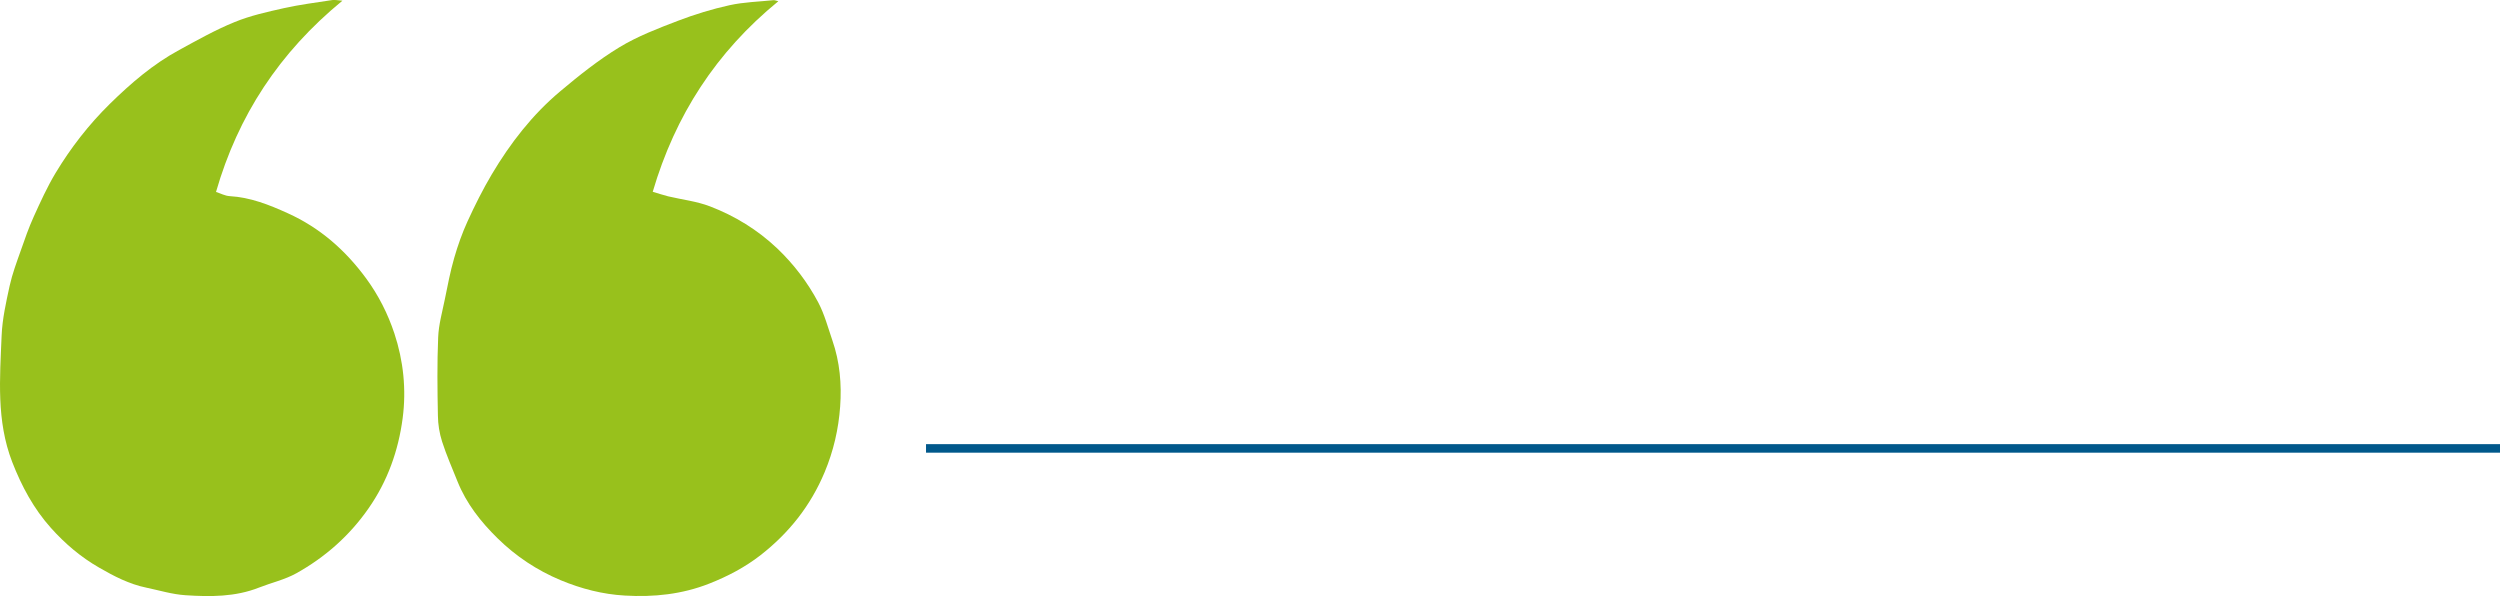 <svg xmlns="http://www.w3.org/2000/svg" id="Layer_2" data-name="Layer 2" viewBox="0 0 292.92 69.83"><defs><style>      .cls-1 {        fill: none;        stroke: #00588b;        stroke-miterlimit: 10;      }      .cls-2 {        fill: #98c11c;      }    </style></defs><g id="Isolation_Mode" data-name="Isolation Mode"><g><g><path class="cls-2" d="M40.11.09c-7.38,6.06-12.22,13.44-14.8,22.4.53.17,1.06.46,1.6.49,2.43.14,4.62,1.01,6.8,2,3.78,1.71,6.75,4.32,9.19,7.64,1.46,1.99,2.55,4.16,3.31,6.45,1.06,3.21,1.41,6.57.97,9.92-.5,3.81-1.77,7.39-4.01,10.59-2.23,3.2-5.08,5.71-8.45,7.59-1.35.75-2.91,1.1-4.36,1.67-2.8,1.11-5.72,1.09-8.63.9-1.55-.1-3.07-.57-4.6-.89-1.99-.41-3.76-1.33-5.51-2.34-2.16-1.24-4.01-2.82-5.65-4.65-2.03-2.27-3.43-4.88-4.54-7.73C-.44,49.29-.01,44.3.19,39.33c.08-1.96.52-3.91.94-5.84.31-1.4.82-2.76,1.3-4.12.47-1.35.94-2.7,1.53-4,.78-1.72,1.57-3.46,2.54-5.08,1.78-2.96,3.9-5.69,6.37-8.12,2.46-2.41,5.07-4.66,8.12-6.31,2.13-1.16,4.25-2.36,6.49-3.27,1.85-.76,3.85-1.2,5.81-1.64,1.85-.41,3.74-.65,5.62-.94.3-.05.63.03,1.2.07Z"></path><path class="cls-2" d="M91.19.15c-7.3,5.97-12.08,13.37-14.71,22.32.61.18,1.19.38,1.79.53,1.64.39,3.36.58,4.92,1.18,2.92,1.12,5.58,2.75,7.88,4.93,1.95,1.86,3.56,3.98,4.81,6.34.73,1.39,1.14,2.95,1.65,4.44.87,2.51,1.1,5.12.91,7.74-.19,2.65-.78,5.21-1.82,7.7-1.65,3.94-4.18,7.12-7.51,9.72-1.83,1.42-3.85,2.48-6.01,3.33-3.2,1.26-6.5,1.6-9.89,1.4-2.61-.15-5.09-.79-7.52-1.8-2.79-1.17-5.24-2.8-7.38-4.9-1.97-1.93-3.66-4.07-4.7-6.66-.62-1.55-1.3-3.09-1.81-4.68-.31-.97-.48-2.02-.49-3.04-.06-3.06-.1-6.12.03-9.18.06-1.49.48-2.97.78-4.45.33-1.62.64-3.26,1.1-4.85.42-1.46.93-2.9,1.56-4.28.86-1.88,1.79-3.74,2.84-5.51,2.17-3.65,4.76-7,8.03-9.74,2.2-1.85,4.47-3.66,6.92-5.15,2.14-1.3,4.53-2.21,6.88-3.11,1.96-.75,3.99-1.37,6.03-1.82,1.68-.37,3.43-.41,5.15-.59.13-.01.27.05.56.12Z"></path></g><line class="cls-1" x1="108.5" y1="52.54" x2="292.92" y2="52.54"></line></g></g></svg>
